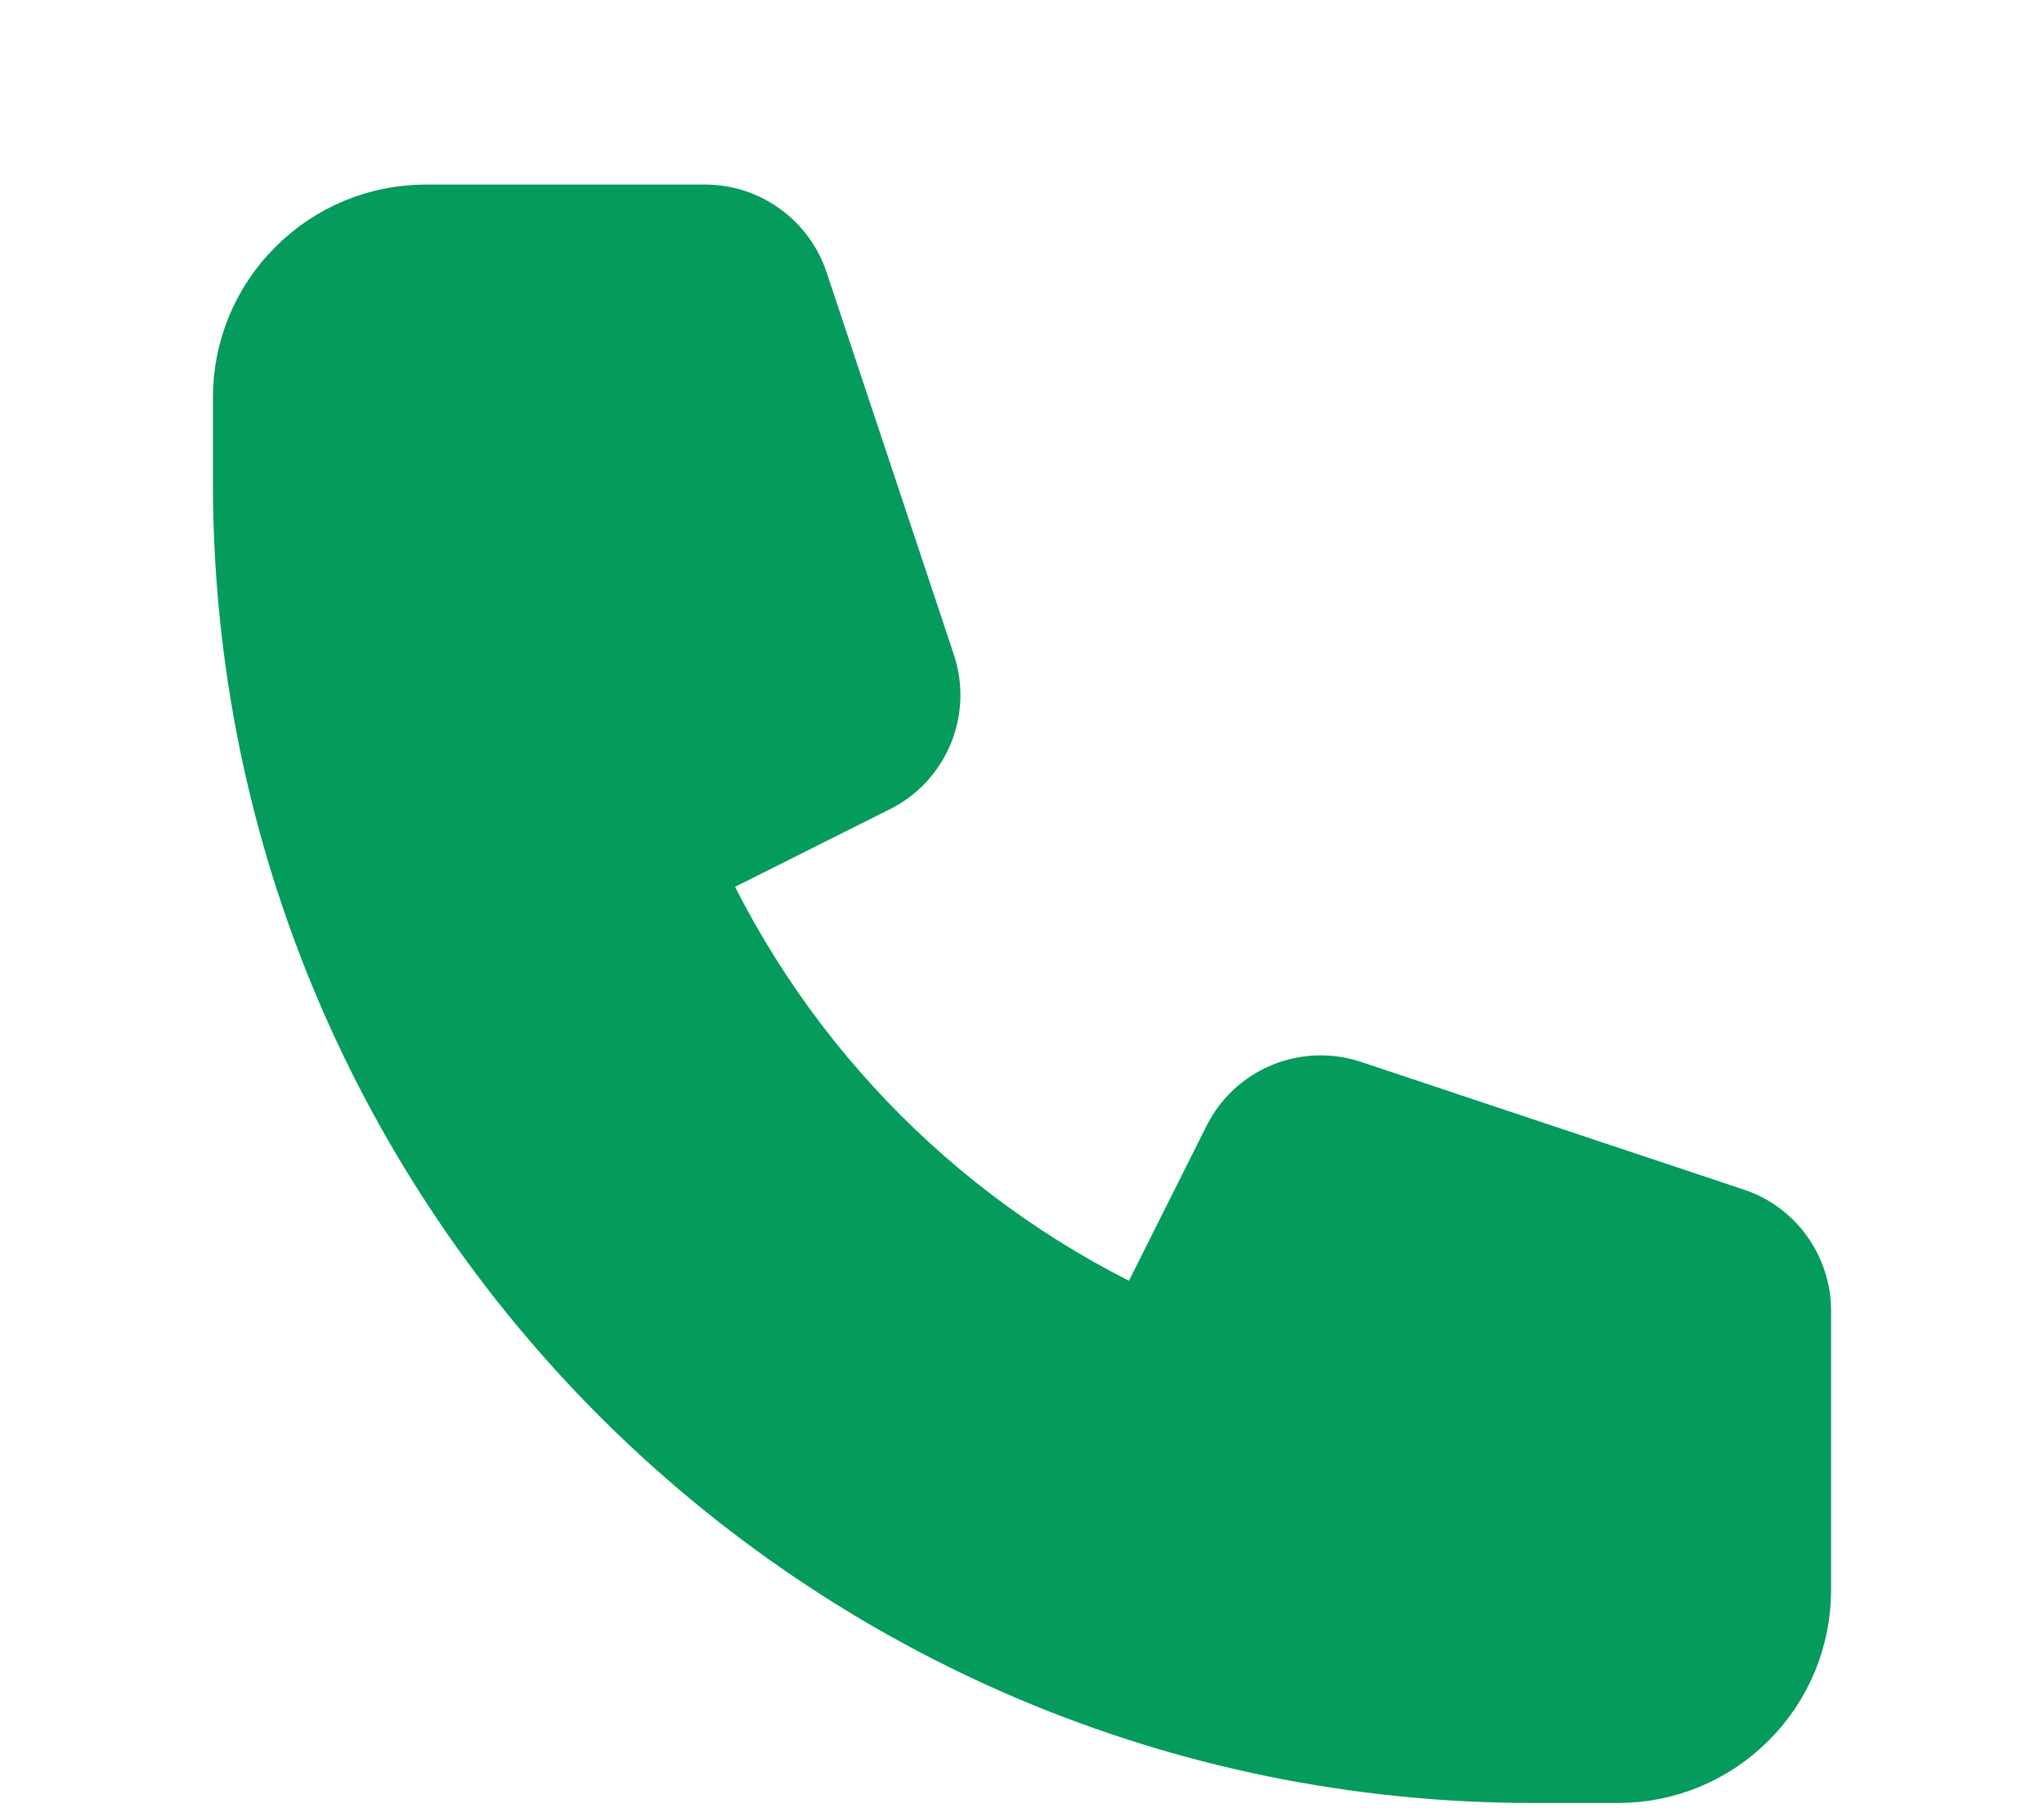 <?xml version="1.0" encoding="UTF-8"?> <svg xmlns="http://www.w3.org/2000/svg" width="9" height="8" viewBox="0 0 9 8" fill="none"> <path d="M1.345 1.22C1.204 1.36 1.125 1.551 1.125 1.75V2.125C1.125 5.231 3.643 7.75 6.75 7.75H7.125C7.324 7.75 7.515 7.671 7.655 7.53C7.796 7.39 7.875 7.199 7.875 7V5.77C7.875 5.692 7.85 5.615 7.804 5.551C7.758 5.487 7.693 5.439 7.619 5.415L5.934 4.853C5.848 4.824 5.755 4.828 5.672 4.862C5.588 4.897 5.52 4.96 5.48 5.041L5.056 5.887C4.138 5.473 3.402 4.737 2.988 3.819L3.834 3.395C3.915 3.355 3.978 3.287 4.013 3.203C4.047 3.12 4.051 3.027 4.022 2.941L3.461 1.256C3.436 1.182 3.388 1.117 3.324 1.071C3.26 1.025 3.184 1 3.105 1H1.875C1.676 1 1.485 1.079 1.345 1.22Z" fill="#059B5C" stroke="#059B5C" stroke-width="0.375" stroke-linecap="round" stroke-linejoin="round"></path> </svg> 